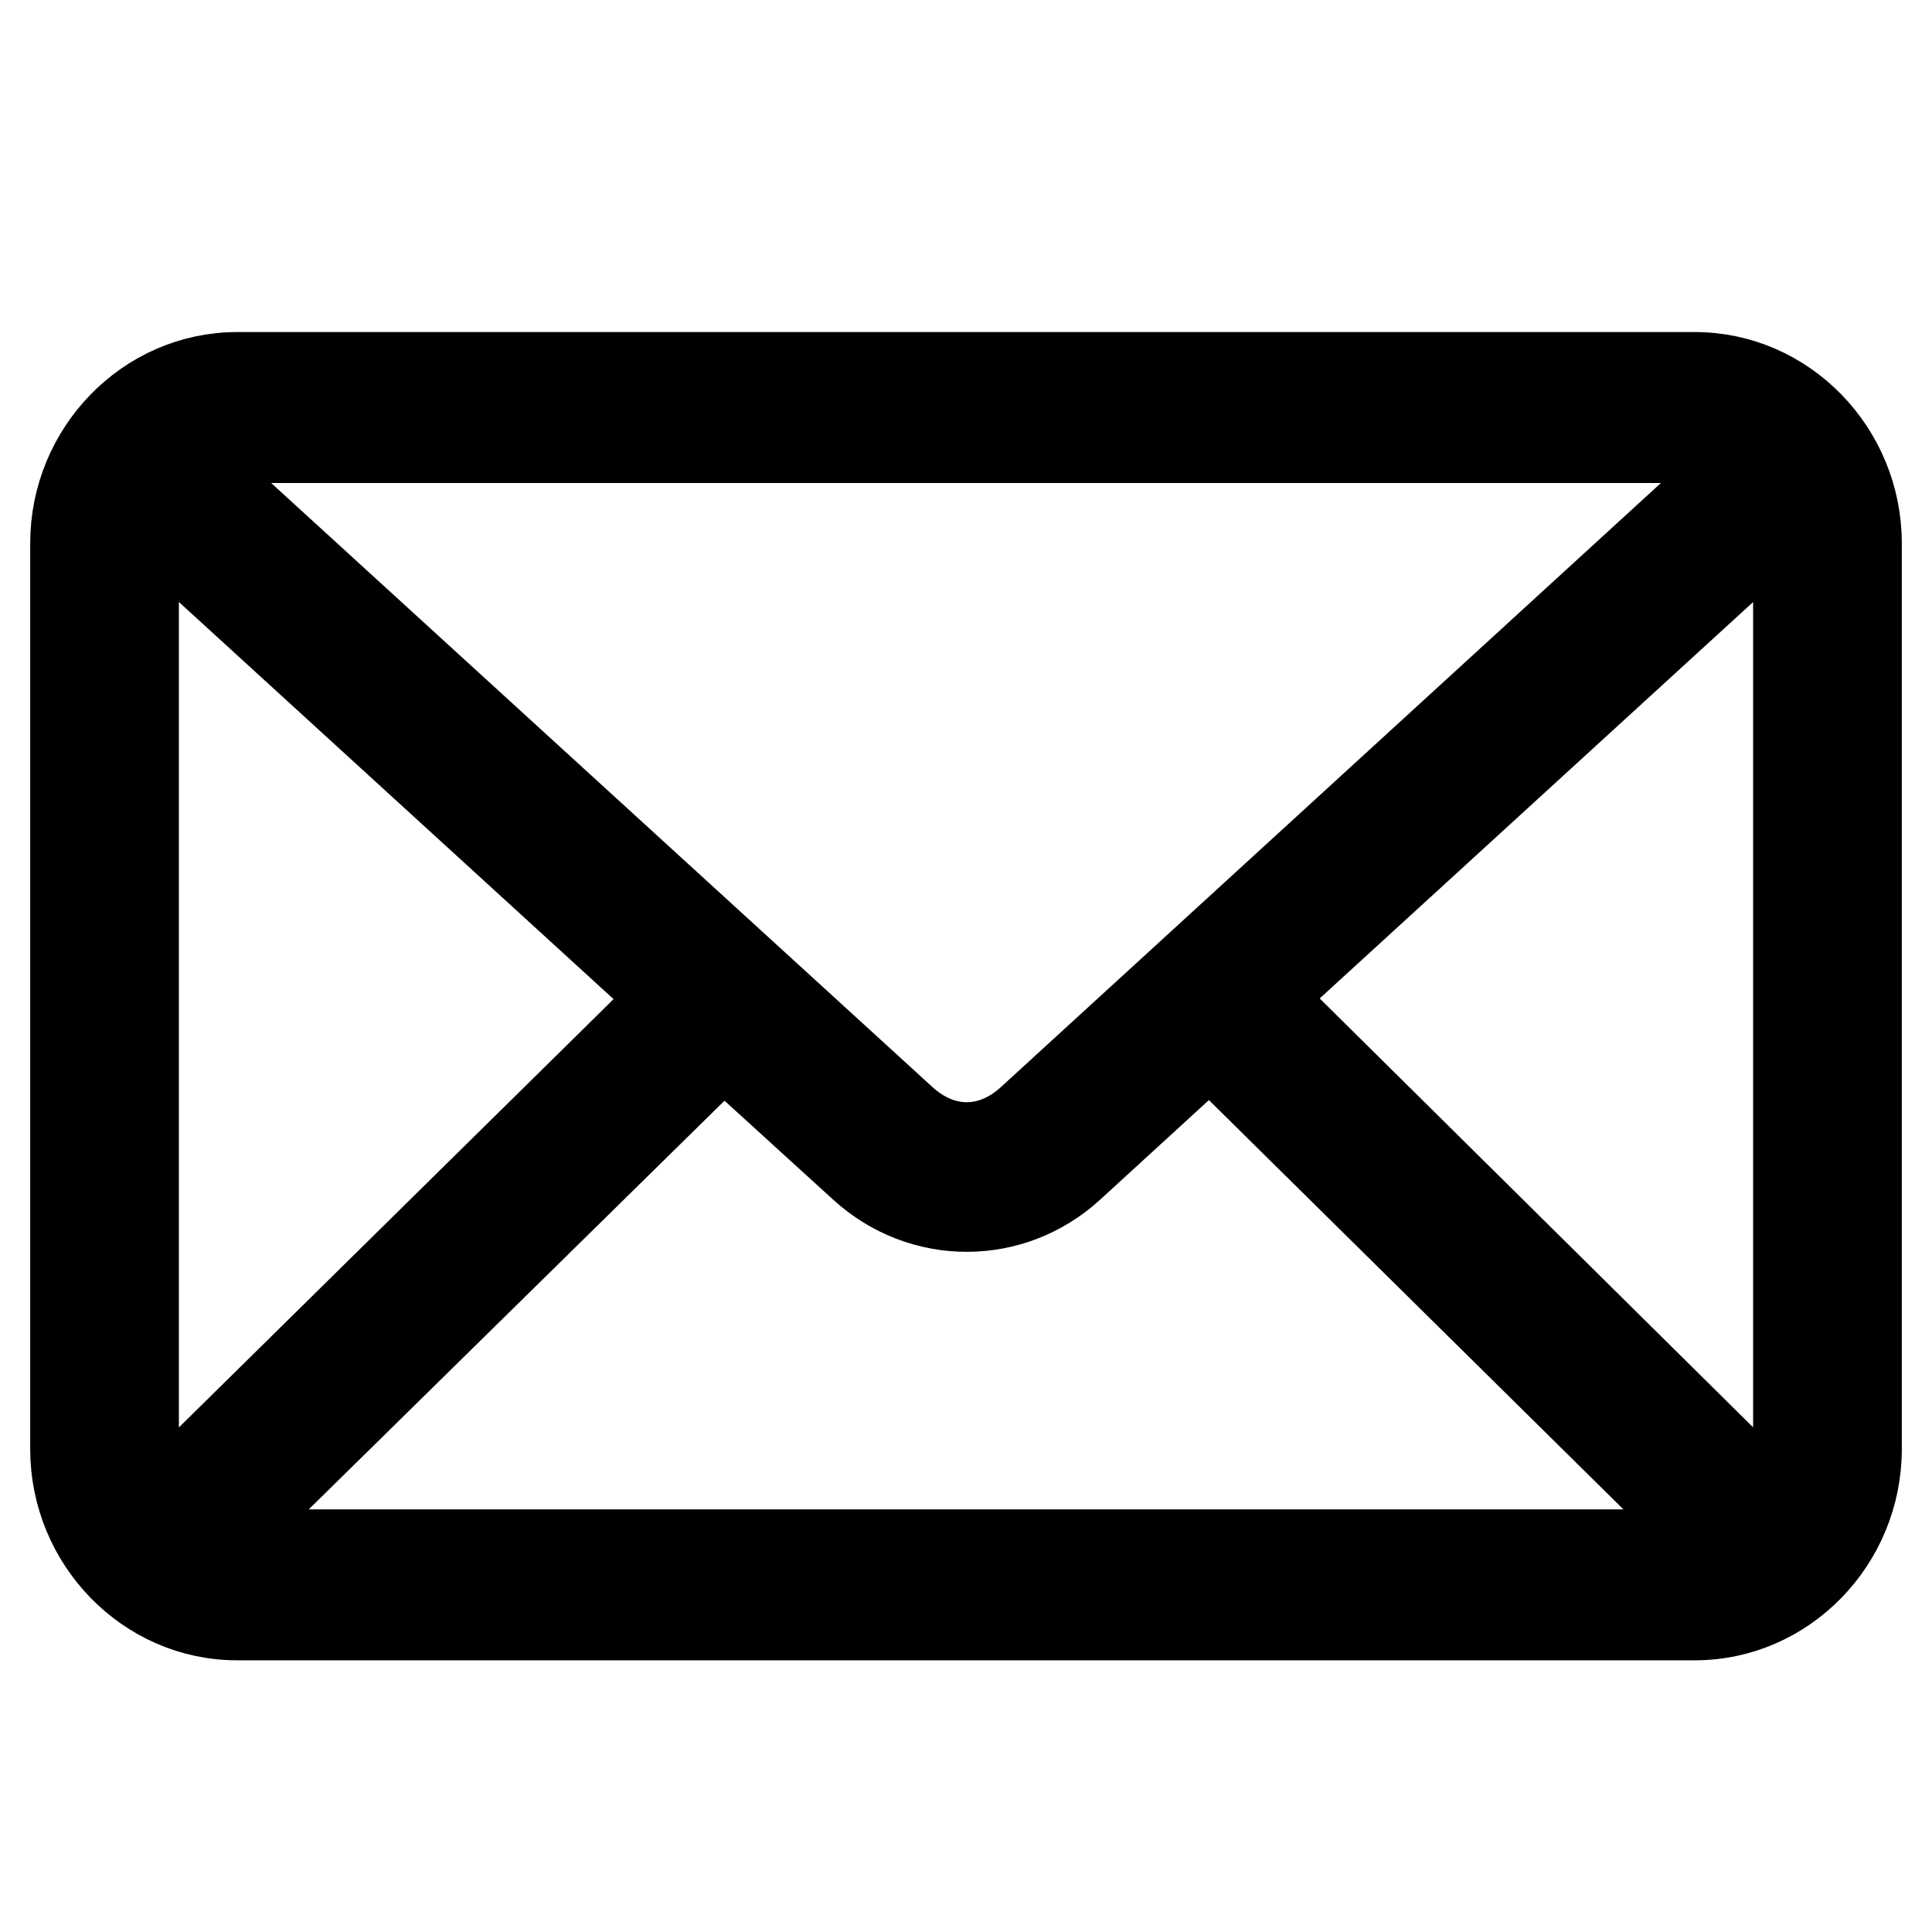 <?xml version="1.0" encoding="UTF-8"?>
<svg width="32px" height="32px" viewBox="0 0 32 32" version="1.1" xmlns="http://www.w3.org/2000/svg" xmlns:xlink="http://www.w3.org/1999/xlink">
    <!-- Generator: Sketch 51.2 (57519) - http://www.bohemiancoding.com/sketch -->
    <title>mail-icon</title>
    <desc>Created with Sketch.</desc>
    <defs></defs>
    <g id="mail-icon" stroke="none" stroke-width="1" fill="none" fill-rule="evenodd">
        <g id="noun_Mail_1571628_000000" transform="translate(1, 6)" fill="#000000" fill-rule="nonzero" stroke="#000000">
            <path d="M2.927,0 C1.318,0 0,1.351 0,3 L0,18 C0,19.649 1.318,21 2.927,21 L27.073,21 C28.682,21 30,19.649 30,18 L30,3 C30,1.351 28.682,0 27.073,0 L2.927,0 Z M2.927,1.5 L27.073,1.5 C27.285,1.5 27.477,1.55 27.656,1.629 L15.915,12.375 C15.36,12.883 14.664,12.883 14.108,12.375 L2.344,1.629 C2.523,1.55 2.715,1.5 2.927,1.5 Z M1.475,2.848 L9.889,10.535 L1.623,18.68 C1.527,18.478 1.463,18.245 1.463,18 L1.463,3 C1.463,2.948 1.47,2.899 1.475,2.848 L1.475,2.848 Z M28.525,2.848 C28.53,2.899 28.537,2.948 28.537,3 L28.537,18 C28.537,18.245 28.473,18.478 28.376,18.68 L20.133,10.523 L28.525,2.848 L28.525,2.848 Z M19.036,11.531 L27.107,19.5 C27.096,19.5 27.085,19.5 27.073,19.5 L2.927,19.5 C2.915,19.5 2.904,19.5 2.892,19.5 L10.987,11.543 L13.136,13.5 C14.207,14.478 15.816,14.48 16.886,13.5 L19.036,11.531 L19.036,11.531 Z" id="Shape"></path>
        </g>
    </g>
</svg>